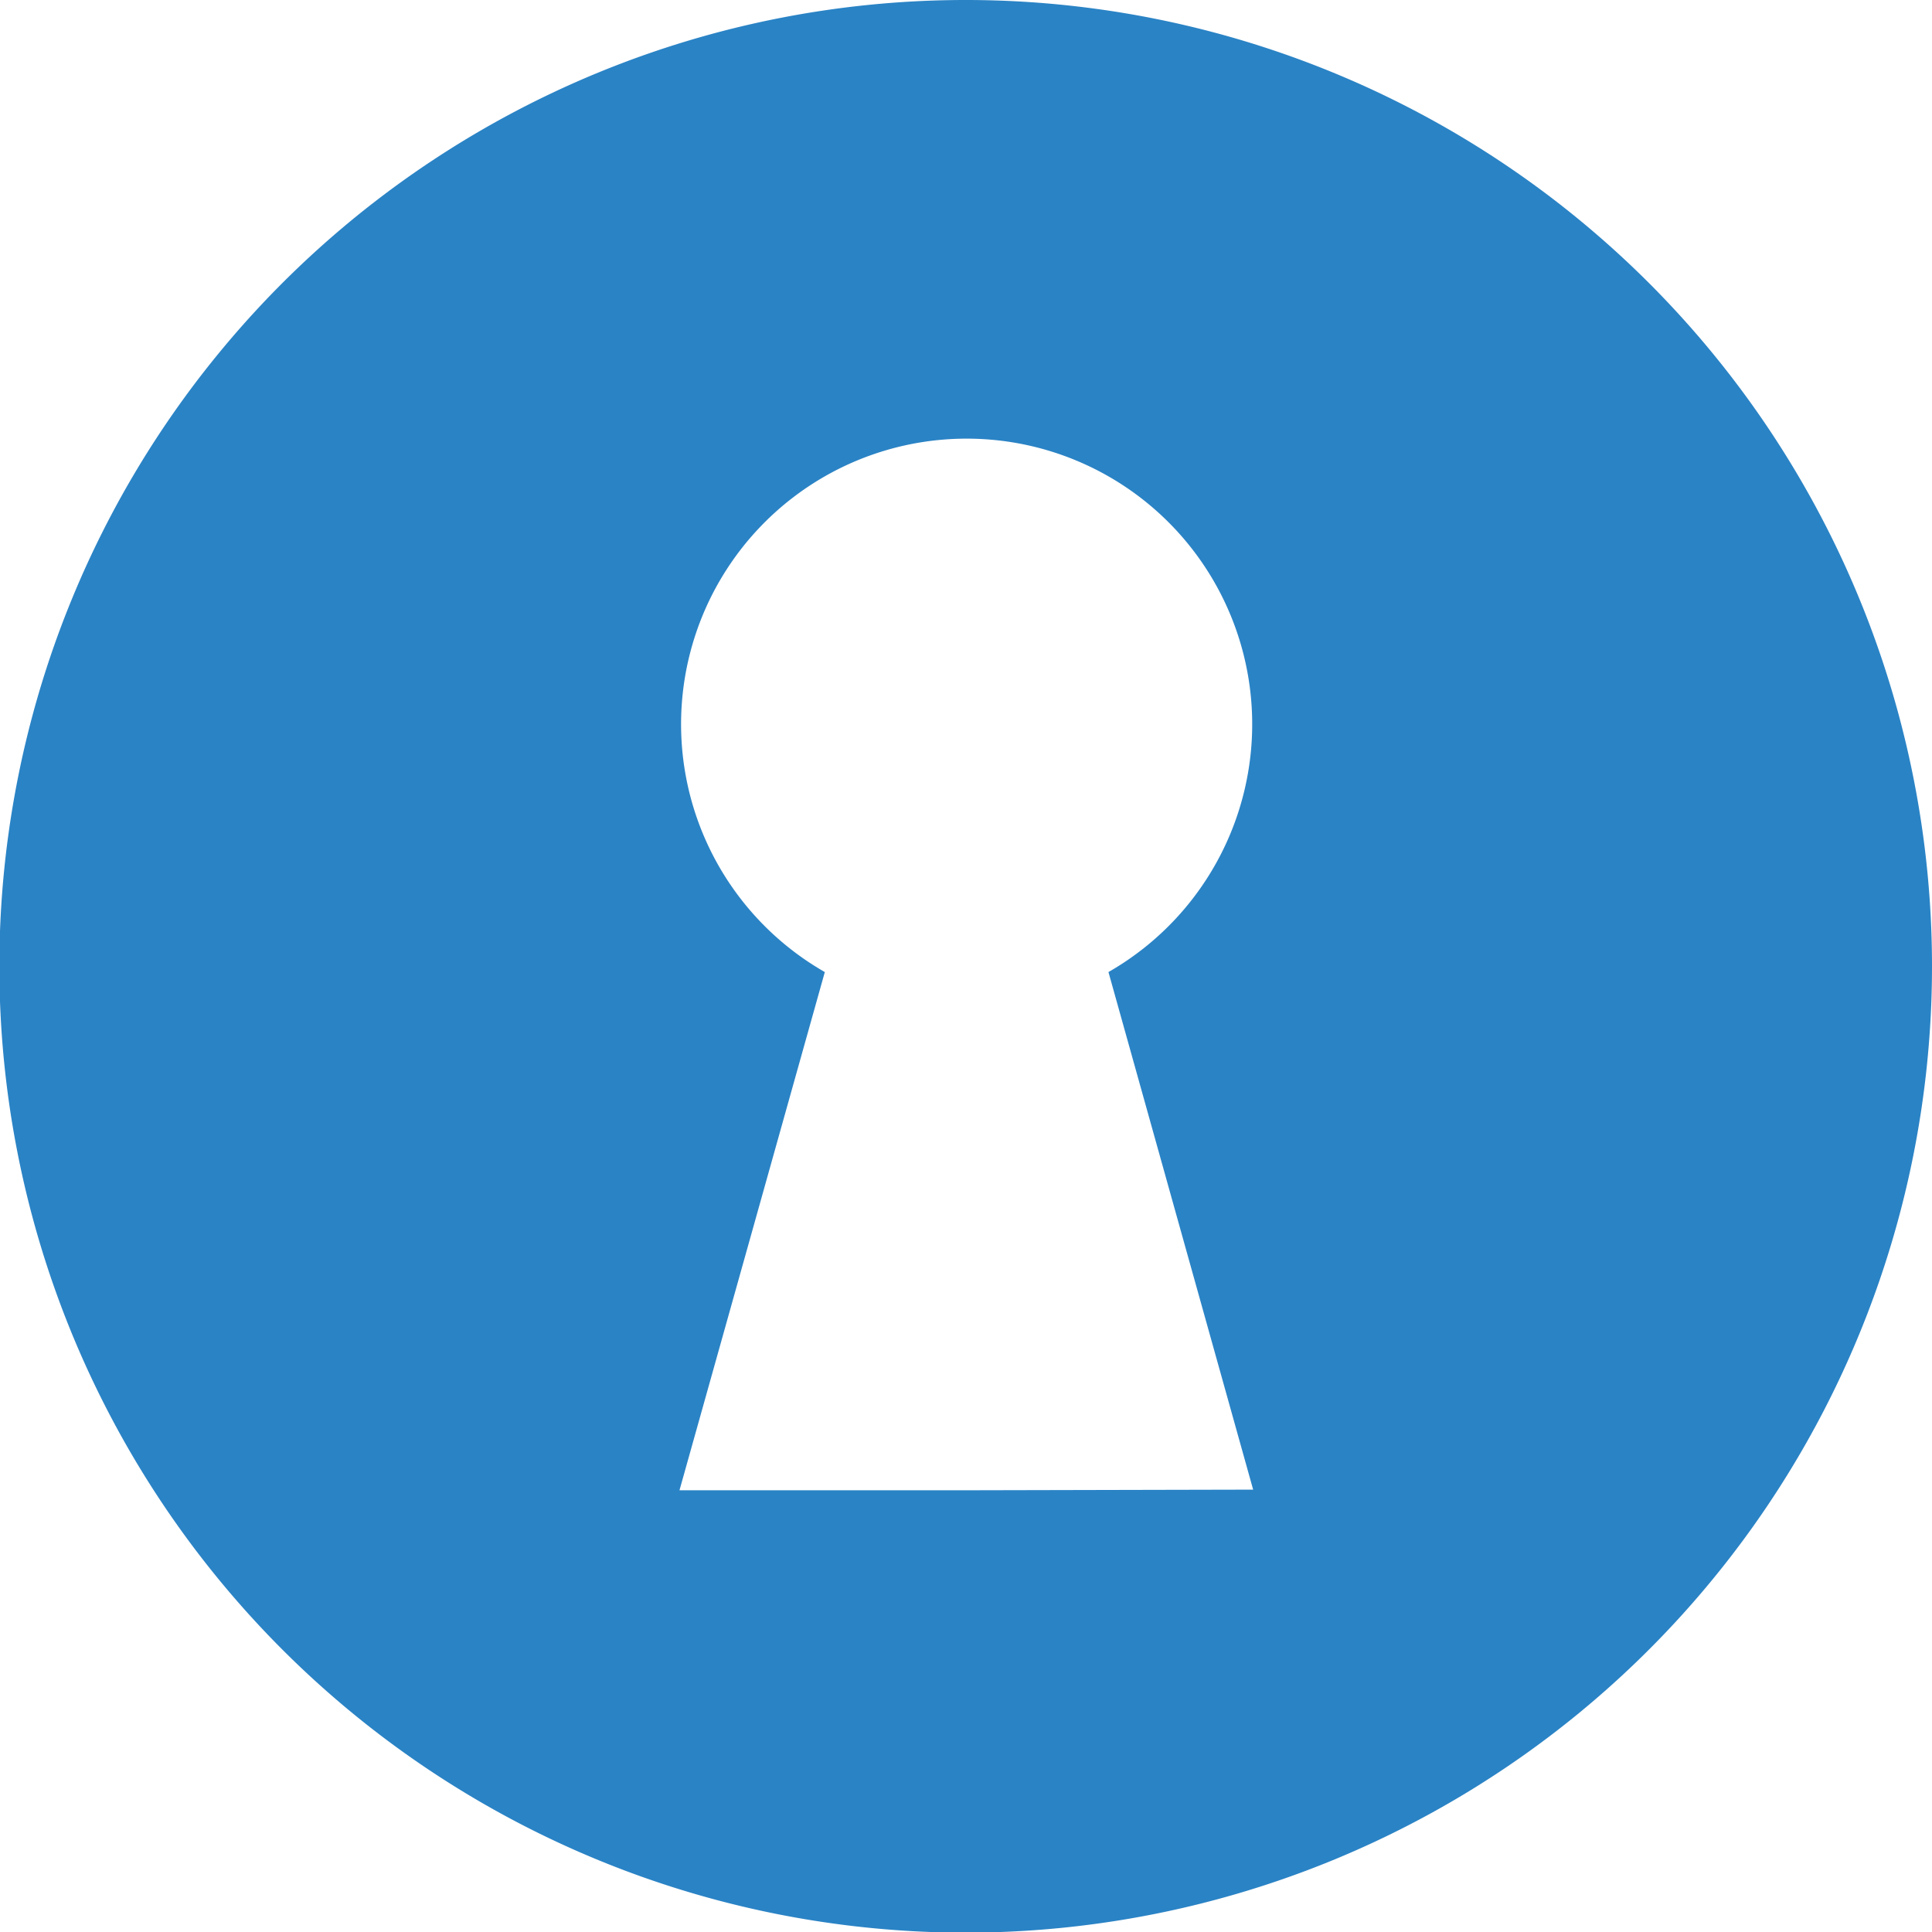 <svg xmlns="http://www.w3.org/2000/svg" viewBox="0 0 30.31 30.31"><defs><style>.cls-1{fill:#2a83c5;}</style></defs><title>Asset 1</title><g id="Layer_2" data-name="Layer 2"><g id="Layer_1-2" data-name="Layer 1"><path class="cls-1" d="M15.16,0A15.16,15.16,0,1,0,30.31,15.15,15.16,15.16,0,0,0,15.16,0Zm0,23.38h-4.5l2.28-8.13a4.48,4.48,0,1,1,4.45,0l2.27,8.12Z"/></g></g></svg>